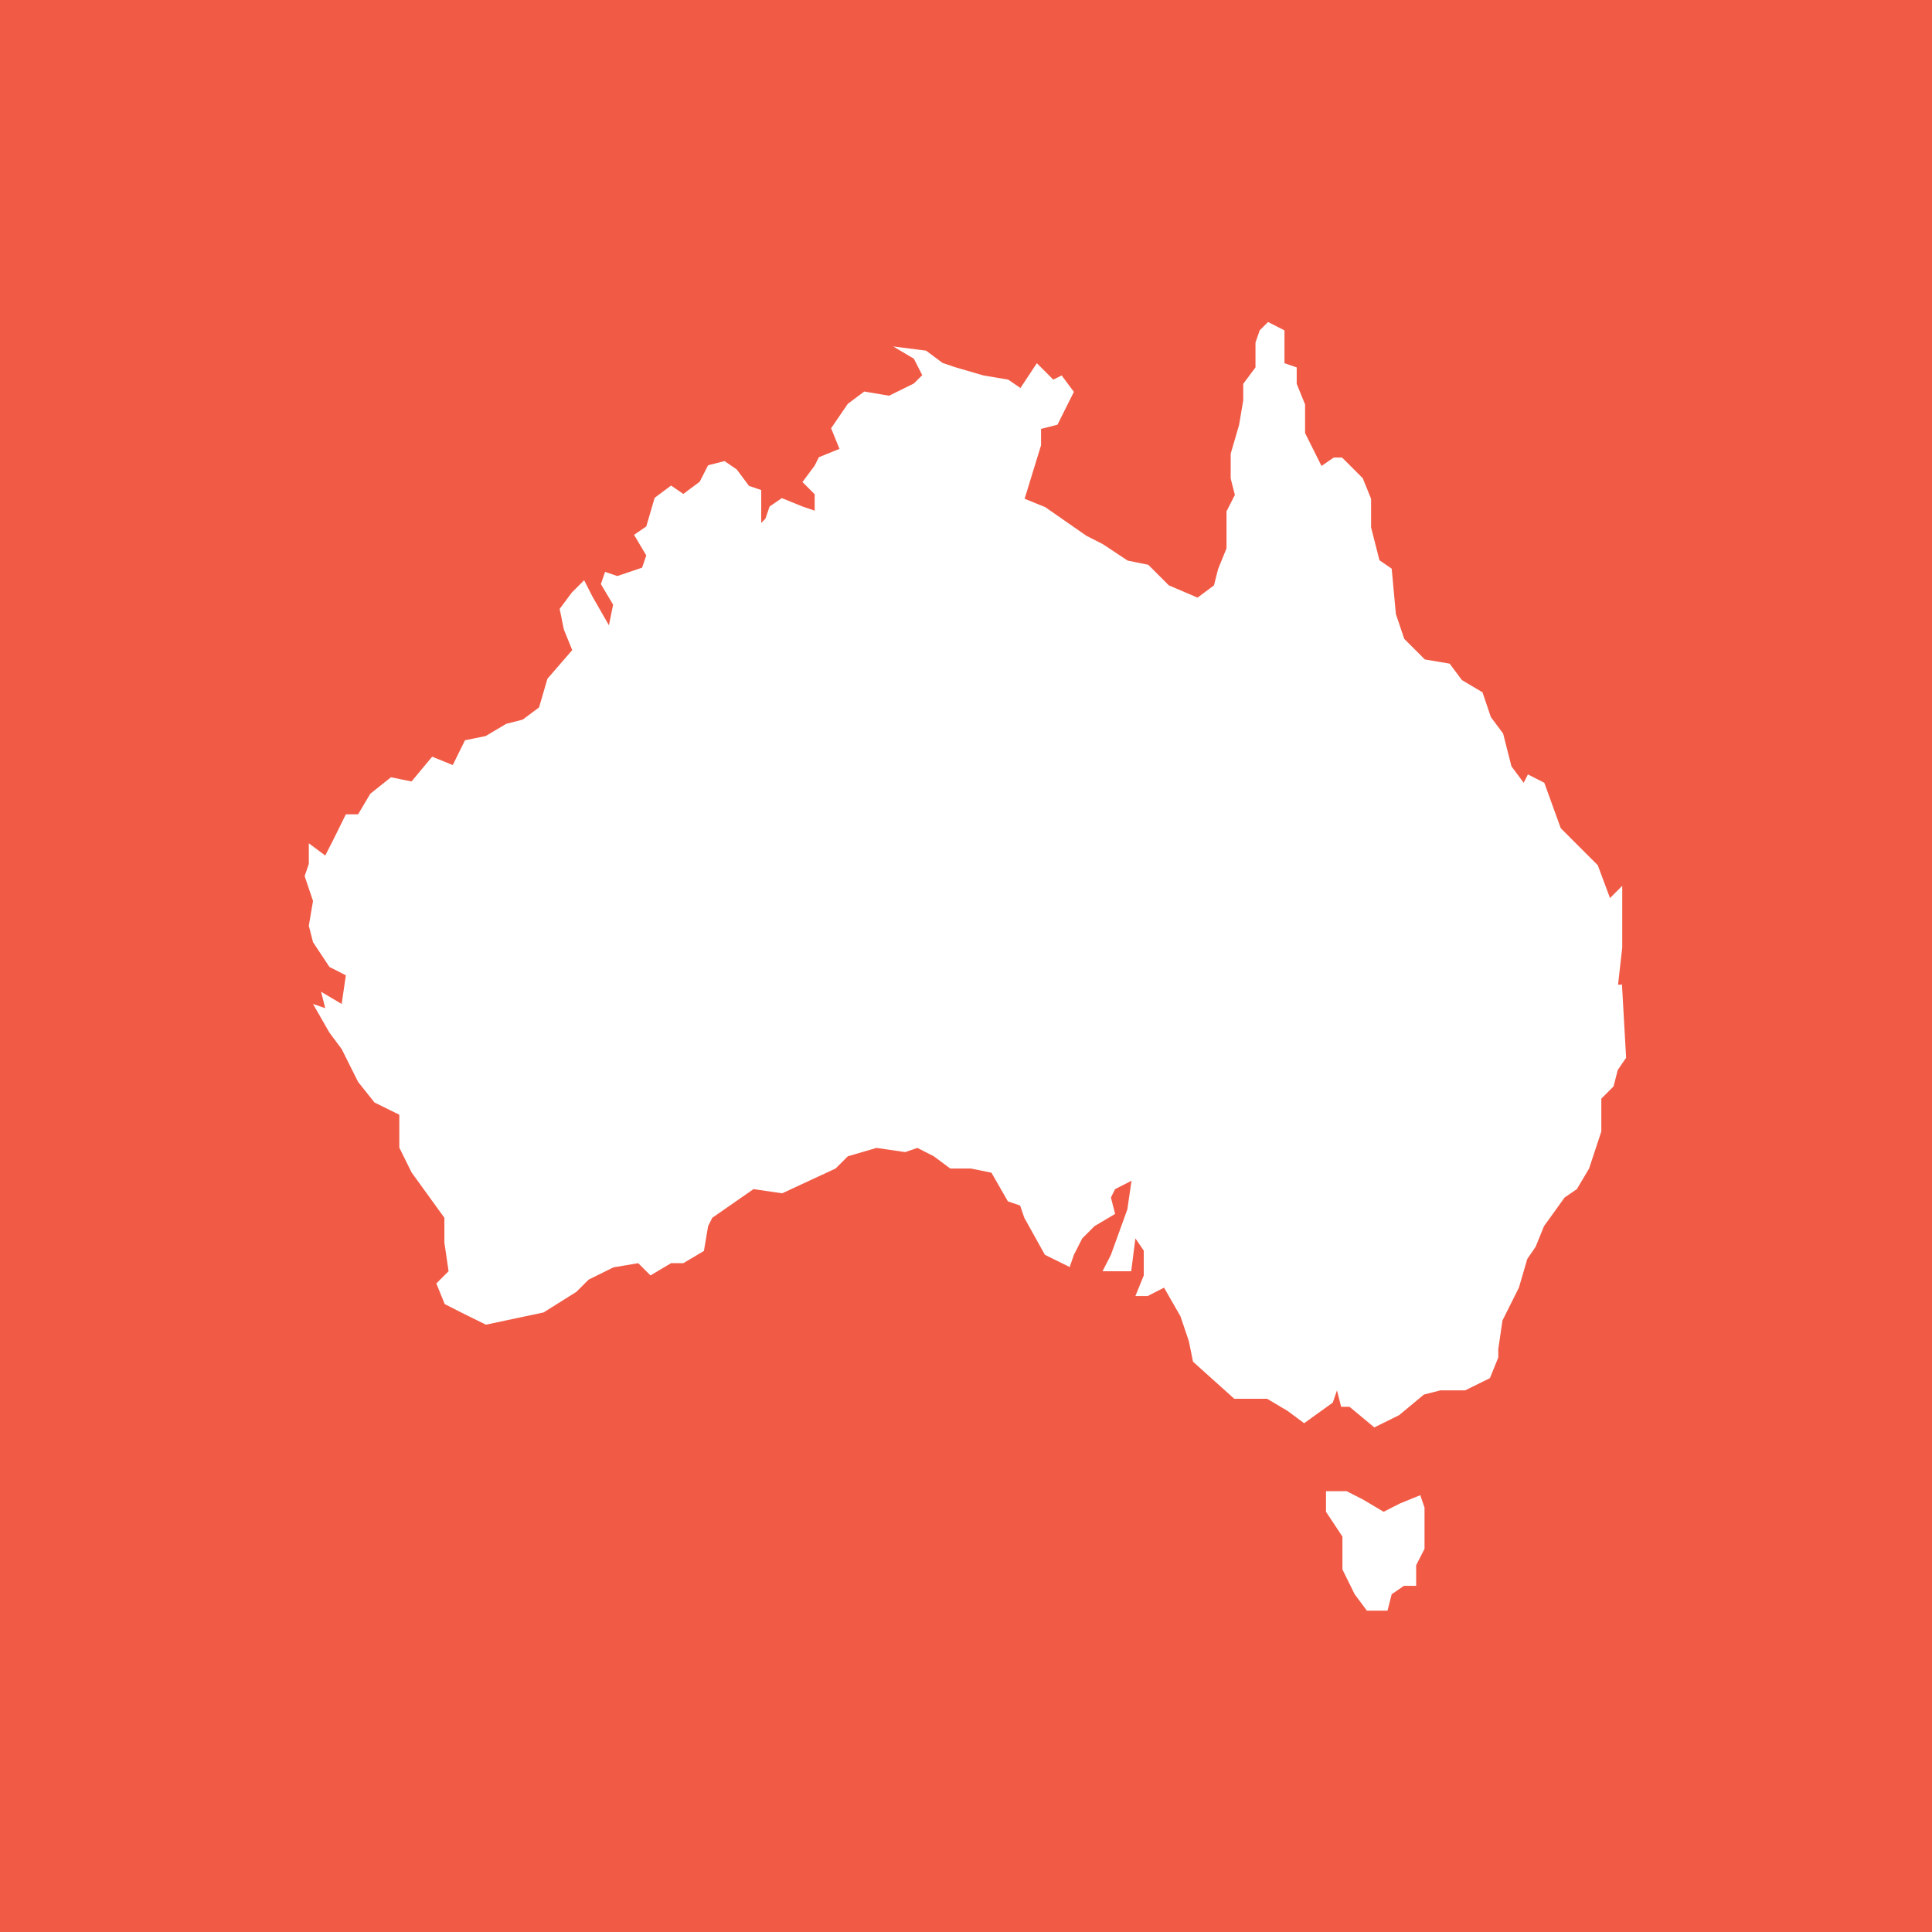 <svg xmlns="http://www.w3.org/2000/svg" viewBox="0 0 60 60"><path fill="#f15b46" d="M0 0h60v60H0z"/><path d="M50.38 30.58h-.13l.13-1.15v-1.92l-.38.38-.38-1.02-1.15-1.15-.51-1.41-.51-.26-.13.26-.38-.51-.26-1.02-.38-.51-.26-.77-.64-.38-.38-.51-.77-.13-.64-.64-.26-.77-.13-1.41-.38-.26-.26-1.02v-.89l-.26-.64-.64-.64h-.26l-.38.26-.51-1.02v-.89l-.26-.64v-.51l-.38-.13v-1.02l-.51-.26-.26.26-.13.38v.77l-.38.51v.51l-.13.77-.26.89v.77l.13.51-.26.51v1.15l-.26.64-.13.51-.51.38-.89-.38-.64-.64-.64-.13-.77-.51-.51-.26-1.28-.89-.64-.26.51-1.66v-.51l.51-.13.51-1.02-.38-.51-.26.13-.51-.51-.51.77-.38-.26-.77-.13-.89-.26-.38-.13-.51-.38-1.02-.13.64.38.26.51-.26.26-.77.38-.77-.13-.51.38-.26.38-.26.38.26.64-.64.26-.13.26-.38.51.38.38v.51l-.38-.13-.64-.26-.38.26-.13.38-.13.13v-1.02l-.38-.13-.38-.51-.38-.26-.51.13-.26.51-.51.38-.38-.26-.51.38-.26.89-.38.26.38.64-.13.38-.77.26-.38-.13-.13.38.38.64-.13.64-.51-.89-.26-.51-.38.38-.38.51.13.64.26.64-.77.89-.26.89-.51.38-.51.13-.64.38-.64.13-.38.77-.64-.26-.64.77-.64-.13-.64.51-.38.64h-.38l-.38.77-.26.51-.51-.38v.64l-.13.38.26.77-.13.77.13.51.51.77.51.26-.13.89-.64-.38.13.51-.38-.13.51.89.38.51.51 1.02.51.64.77.38v1.02l.38.77 1.02 1.41v.77l.13.89-.38.38.26.64.51.26.77.38 1.79-.38 1.02-.64.38-.38.77-.38.77-.13.38.38.64-.38h.38l.64-.38.13-.77.13-.26 1.28-.89.89.13 1.66-.77.38-.38.89-.26.89.13.38-.13.51.26.51.38h.64l.64.13.51.89.38.13.13.38.64 1.15.77.38.13-.38.26-.51.38-.38.64-.38-.13-.51.13-.26.51-.26-.13.89-.51 1.41-.26.51h.89l.13-1.02.26.38v.77l-.26.64h.38l.51-.26.51.89.26.77.13.64 1.28 1.15h1.02l.64.38.51.38.89-.64.13-.38.13.51h.26l.77.64.77-.38.77-.64.51-.13h.77l.77-.38.26-.64v-.26l.13-.89.51-1.02.26-.89.26-.38.26-.64.64-.89.38-.26.38-.64.38-1.15v-1.02l.38-.38.13-.51.26-.38-.13-2.3Zm-6.26 15.85-.64.26-.51.26-.64-.38-.51-.26h-.64v.64l.51.77v1.02l.38.77.38.51h.64l.13-.51.38-.26h.38v-.64l.26-.51v-1.28l-.13-.38Z" fill="#fff" fill-rule="evenodd"/></svg>